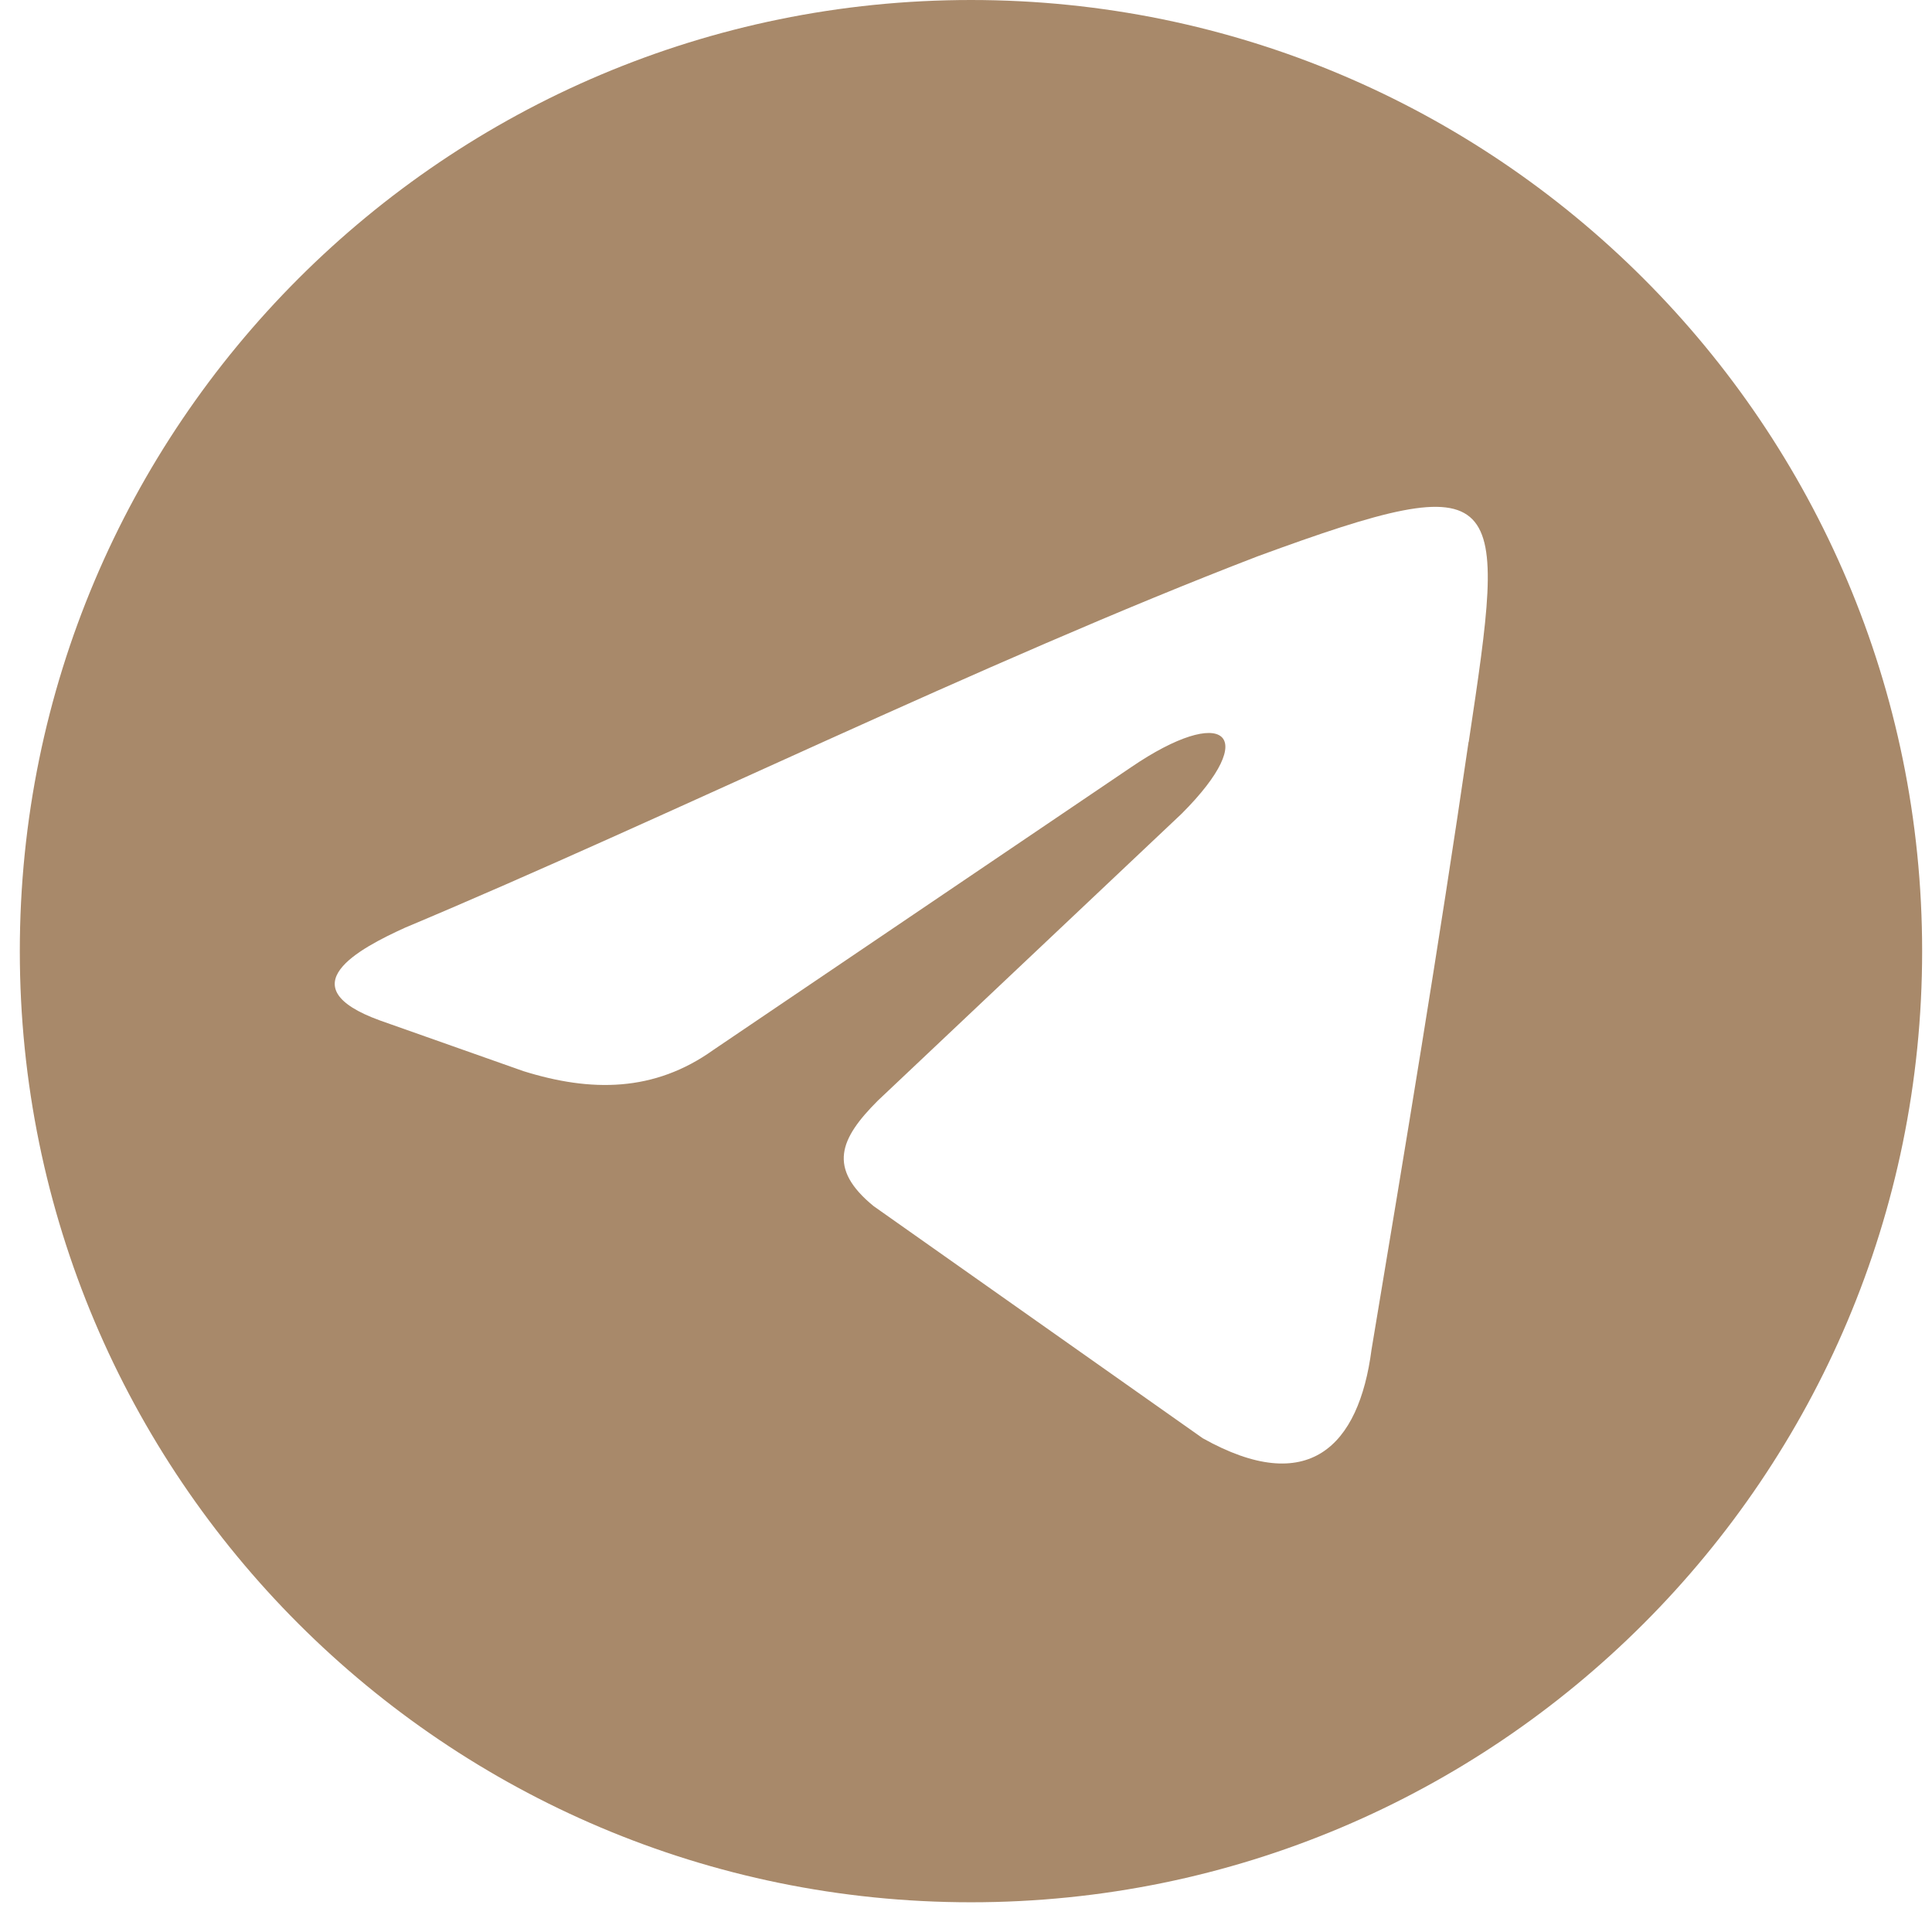 <?xml version="1.0" encoding="UTF-8"?> <svg xmlns="http://www.w3.org/2000/svg" width="39" height="39" viewBox="0 0 39 39" fill="none"><g clip-path="url(#clip0_249_548)"><path fill-rule="evenodd" clip-rule="evenodd" d="M19.601 0C8.997 0 0.4 8.596 0.4 19.2C0.4 29.804 8.997 38.4 19.601 38.4C30.205 38.4 38.801 29.804 38.801 19.2C38.801 8.596 30.205 0 19.601 0ZM29.645 14.977C29.049 19.066 28.368 23.154 27.686 27.244C27.431 29.203 26.409 30.226 24.279 29.033L17.635 24.347C16.698 23.581 16.953 22.985 17.72 22.218L23.854 16.425C25.472 14.807 24.706 14.21 22.832 15.488L14.399 21.195C13.206 22.048 11.928 22.048 10.565 21.622L7.669 20.599C5.794 19.918 7.243 19.151 8.18 18.725C13.462 16.51 19.851 13.358 25.389 11.229C30.5 9.354 30.415 9.866 29.648 14.977H29.645Z" fill="#A8896A"></path></g><defs><clipPath id="clip0_249_548"><rect width="38.4" height="38.4" fill="white" transform="translate(0.4)"></rect></clipPath></defs></svg> 